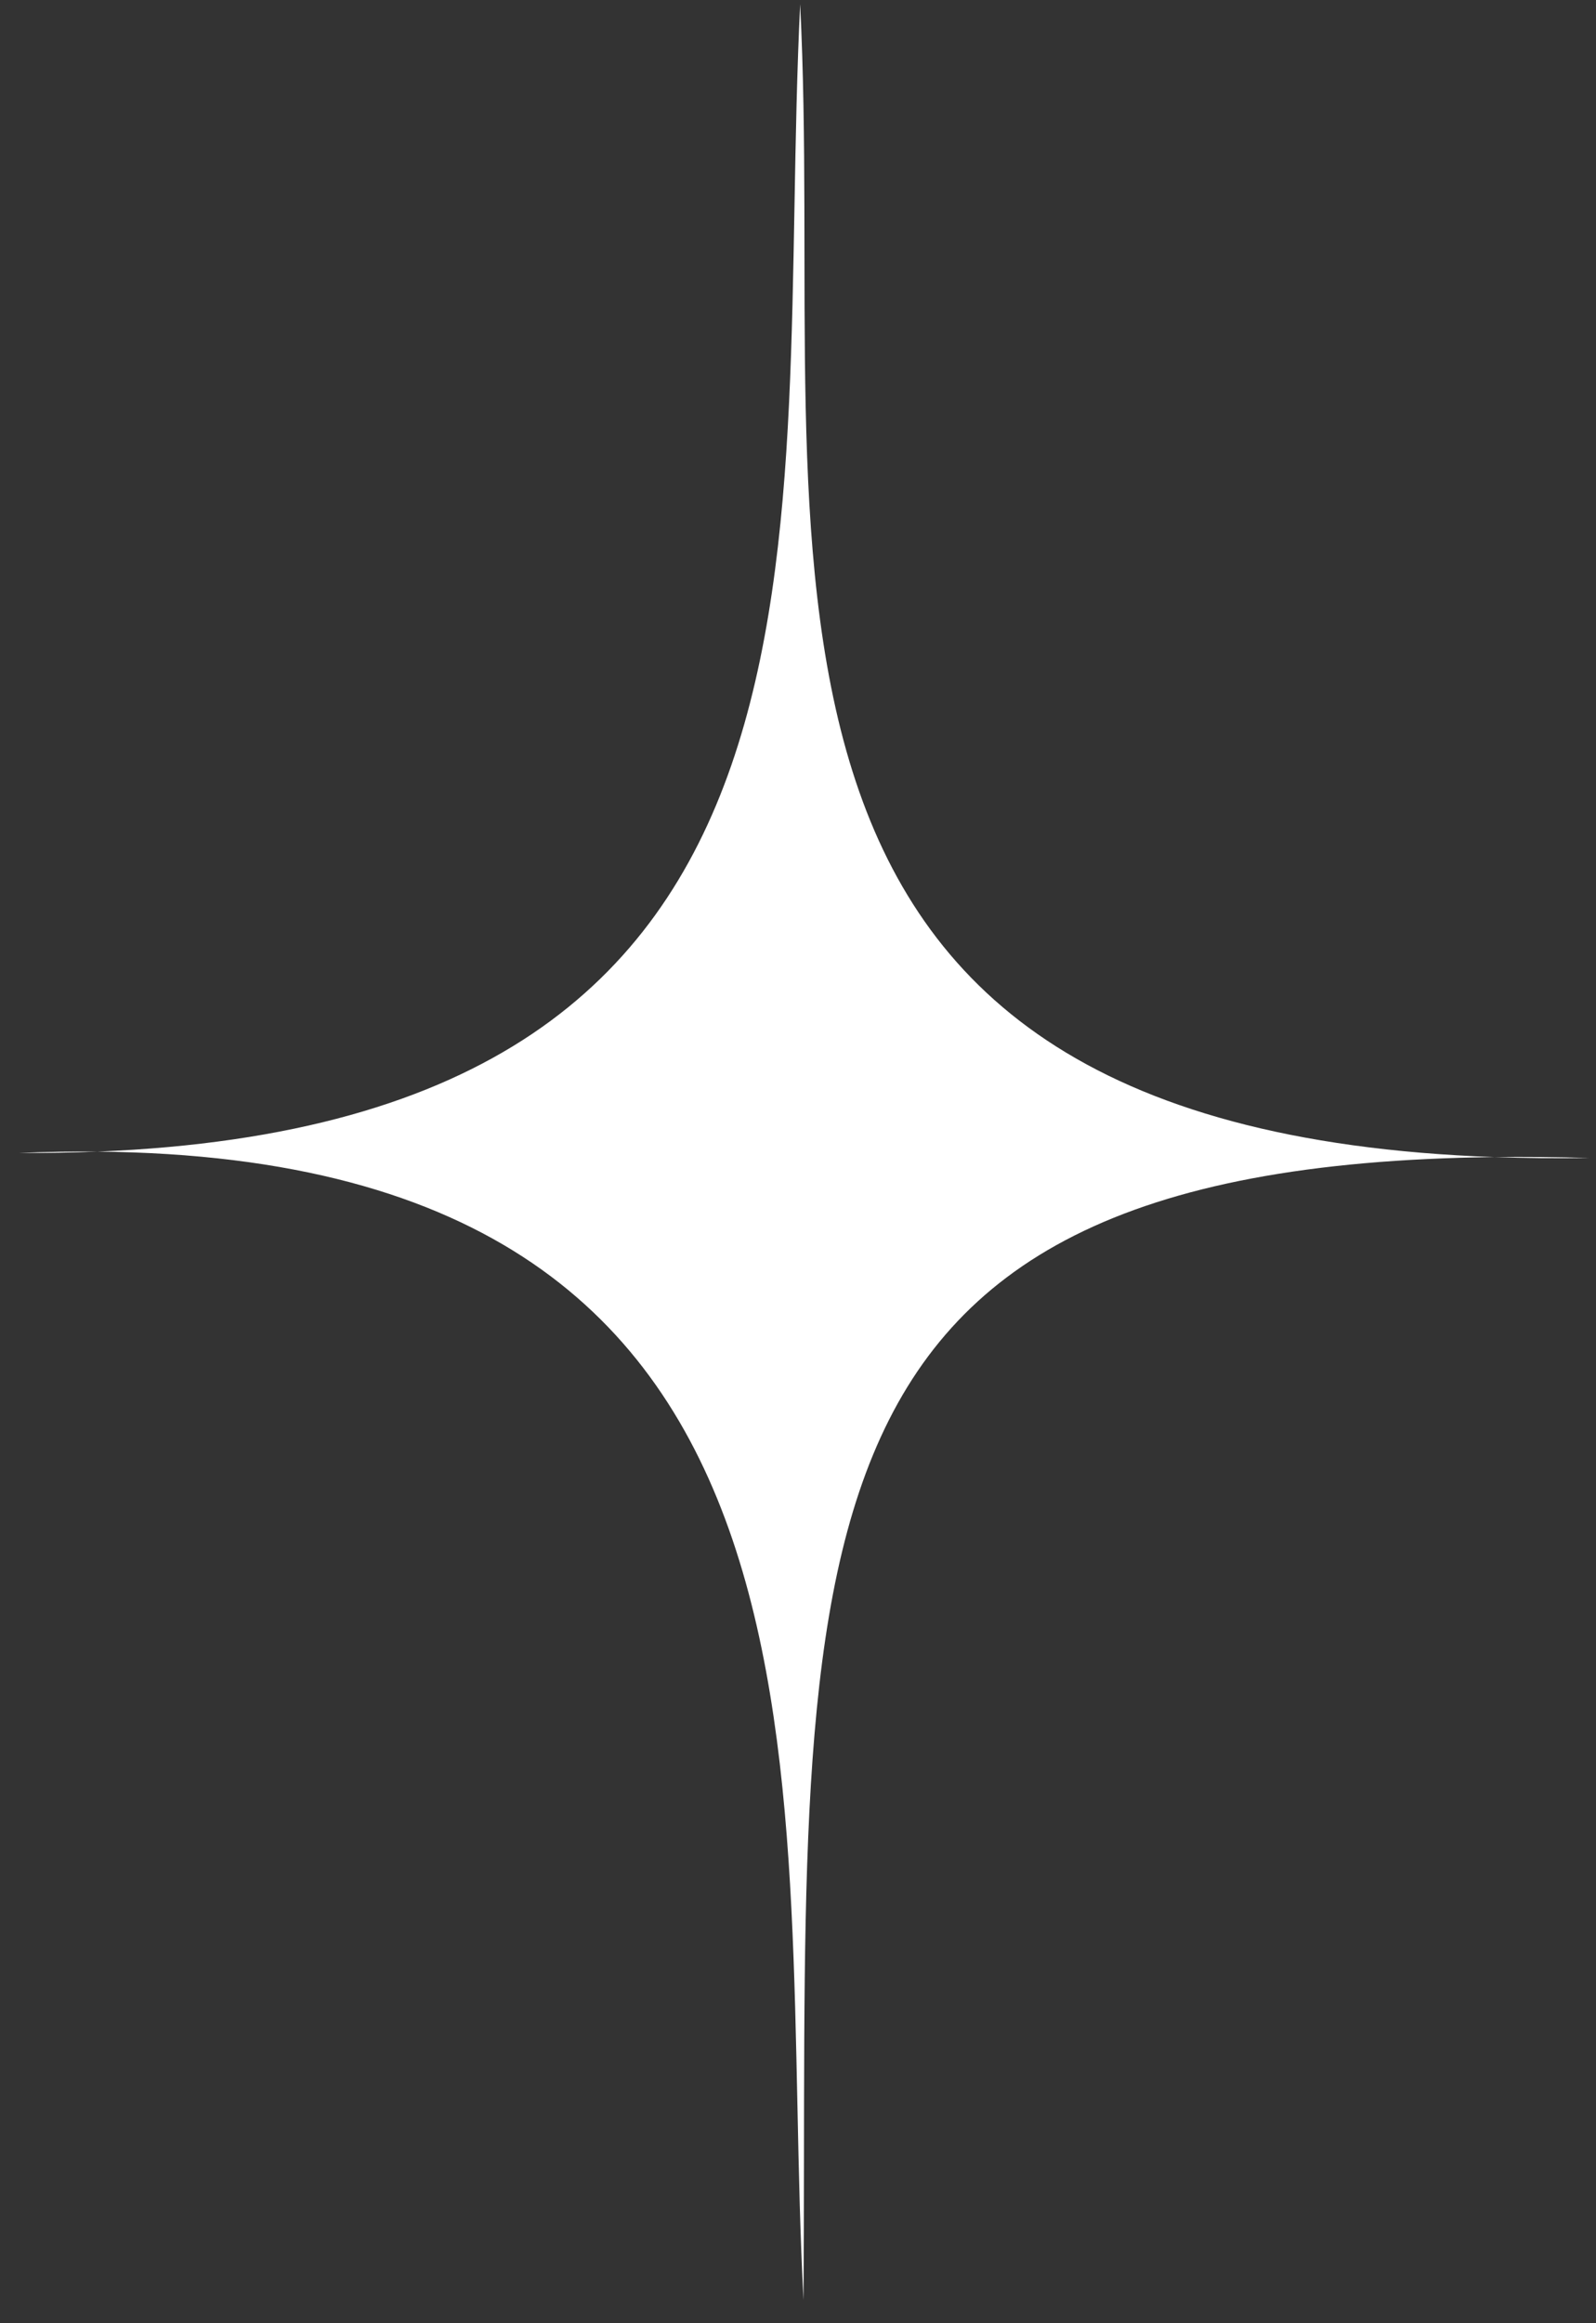 <?xml version="1.0" encoding="UTF-8"?> <svg xmlns="http://www.w3.org/2000/svg" width="55" height="80" viewBox="0 0 55 80" fill="none"><rect x="0" y="0" width="55" height="80" fill="#333333" stroke="none"/><path d="M3.358 39.656C2.491 39.691 1.591 39.706 0.659 39.701C1.591 39.663 2.49 39.648 3.358 39.656C30.203 38.572 26.687 18.448 27.574 0.145C28.504 18.669 23.482 38.846 51.501 39.844C52.545 39.832 53.636 39.842 54.775 39.874C53.636 39.892 52.545 39.881 51.501 39.844C25.97 40.141 27.863 53.762 27.69 79.2C26.771 61.819 30.18 39.905 3.358 39.656Z" fill="white"></path></svg> 